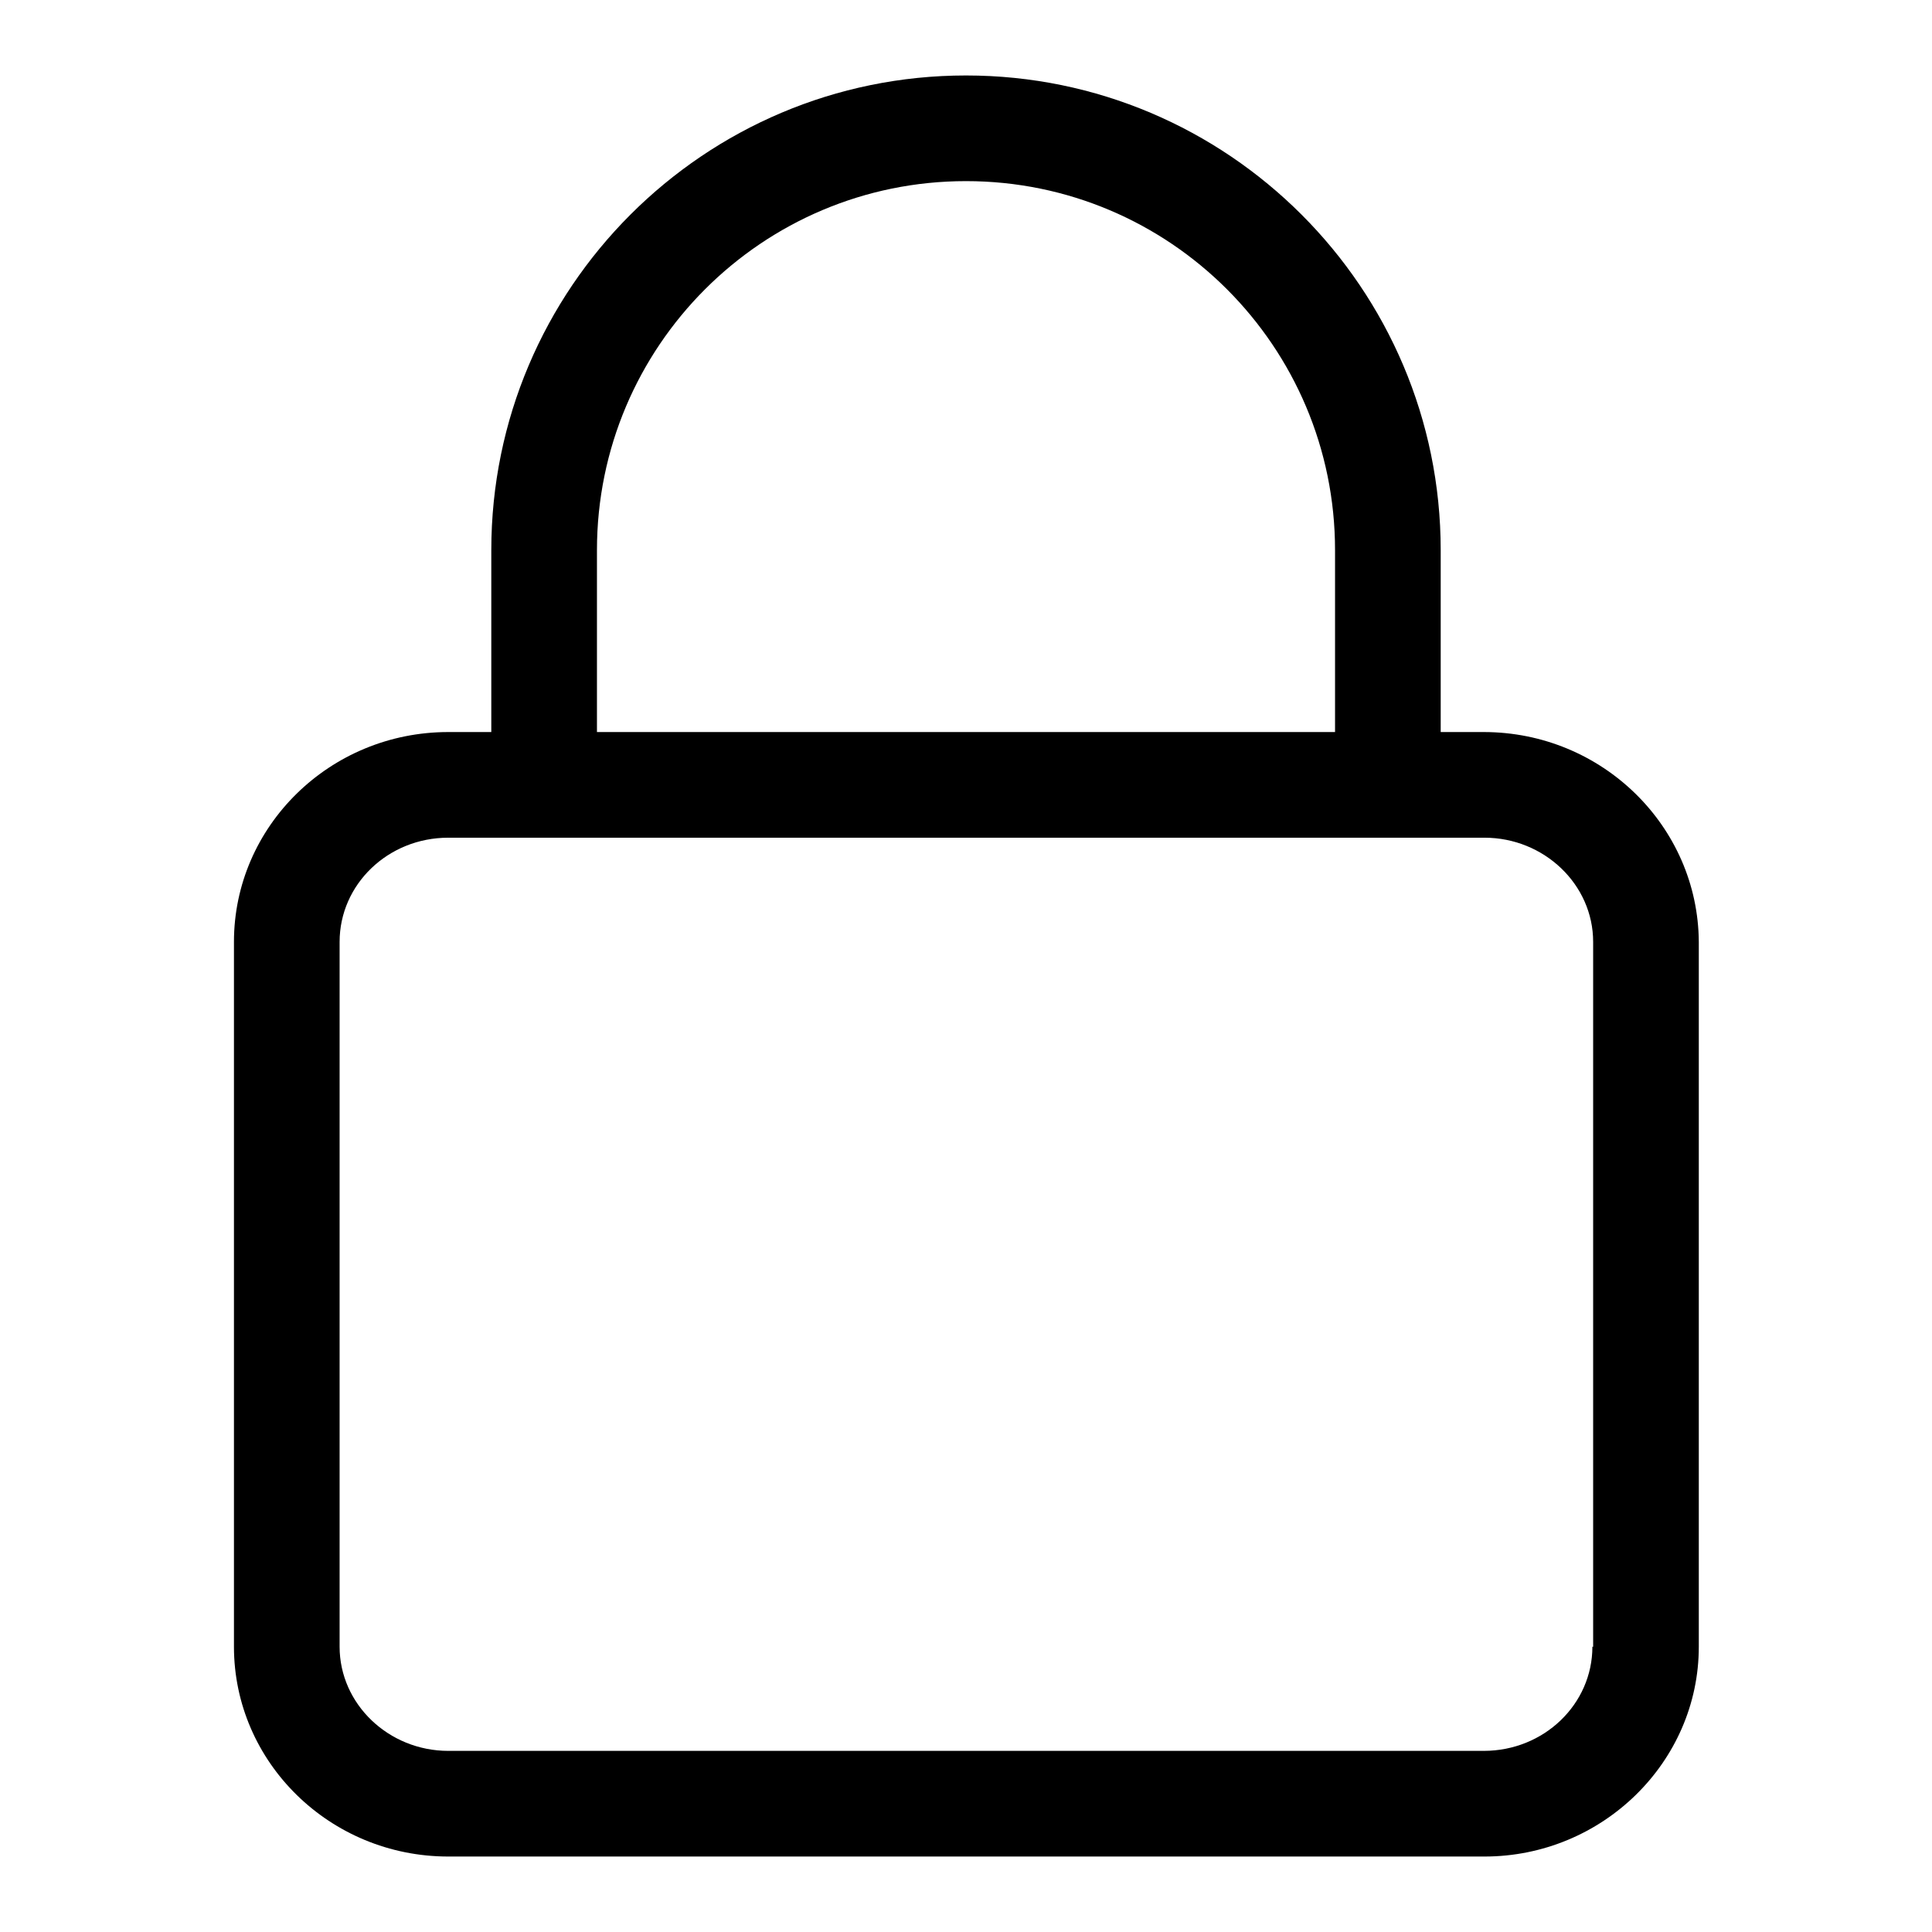 <?xml version="1.0" encoding="utf-8"?>
<!-- Svg Vector Icons : http://www.onlinewebfonts.com/icon -->
<!DOCTYPE svg PUBLIC "-//W3C//DTD SVG 1.1//EN" "http://www.w3.org/Graphics/SVG/1.1/DTD/svg11.dtd">
<svg version="1.1" xmlns="http://www.w3.org/2000/svg" xmlns:xlink="http://www.w3.org/1999/xlink" x="0px" y="0px" viewBox="0 0 256 256" enable-background="new 0 0 256 256" xml:space="preserve">
<g> <path fill="#000000" d="M196.6,97h-5.7V72.9c0-34.7-28.2-62.9-62.9-62.9c-34.7,0-62.9,28.2-62.9,62.9V97h-5.7 C43.7,97,31,109.5,31,124.8v93.4c0,15.3,12.7,27.8,28.4,27.8h137.3c15.6,0,28.4-12.5,28.4-27.8v-93.4C225,109.5,212.3,97,196.6,97z  M79.1,72.9C79.1,45.9,101,24,128,24c27,0,48.9,21.9,48.9,48.9V97H79.1V72.9z M211,218.2c0,7.6-6.4,13.8-14.4,13.8H59.4 c-7.9,0-14.4-6.2-14.4-13.8v-93.4c0-7.6,6.4-13.8,14.4-13.8h137.3c7.9,0,14.4,6.2,14.4,13.8V218.2z"/></g>
</svg>